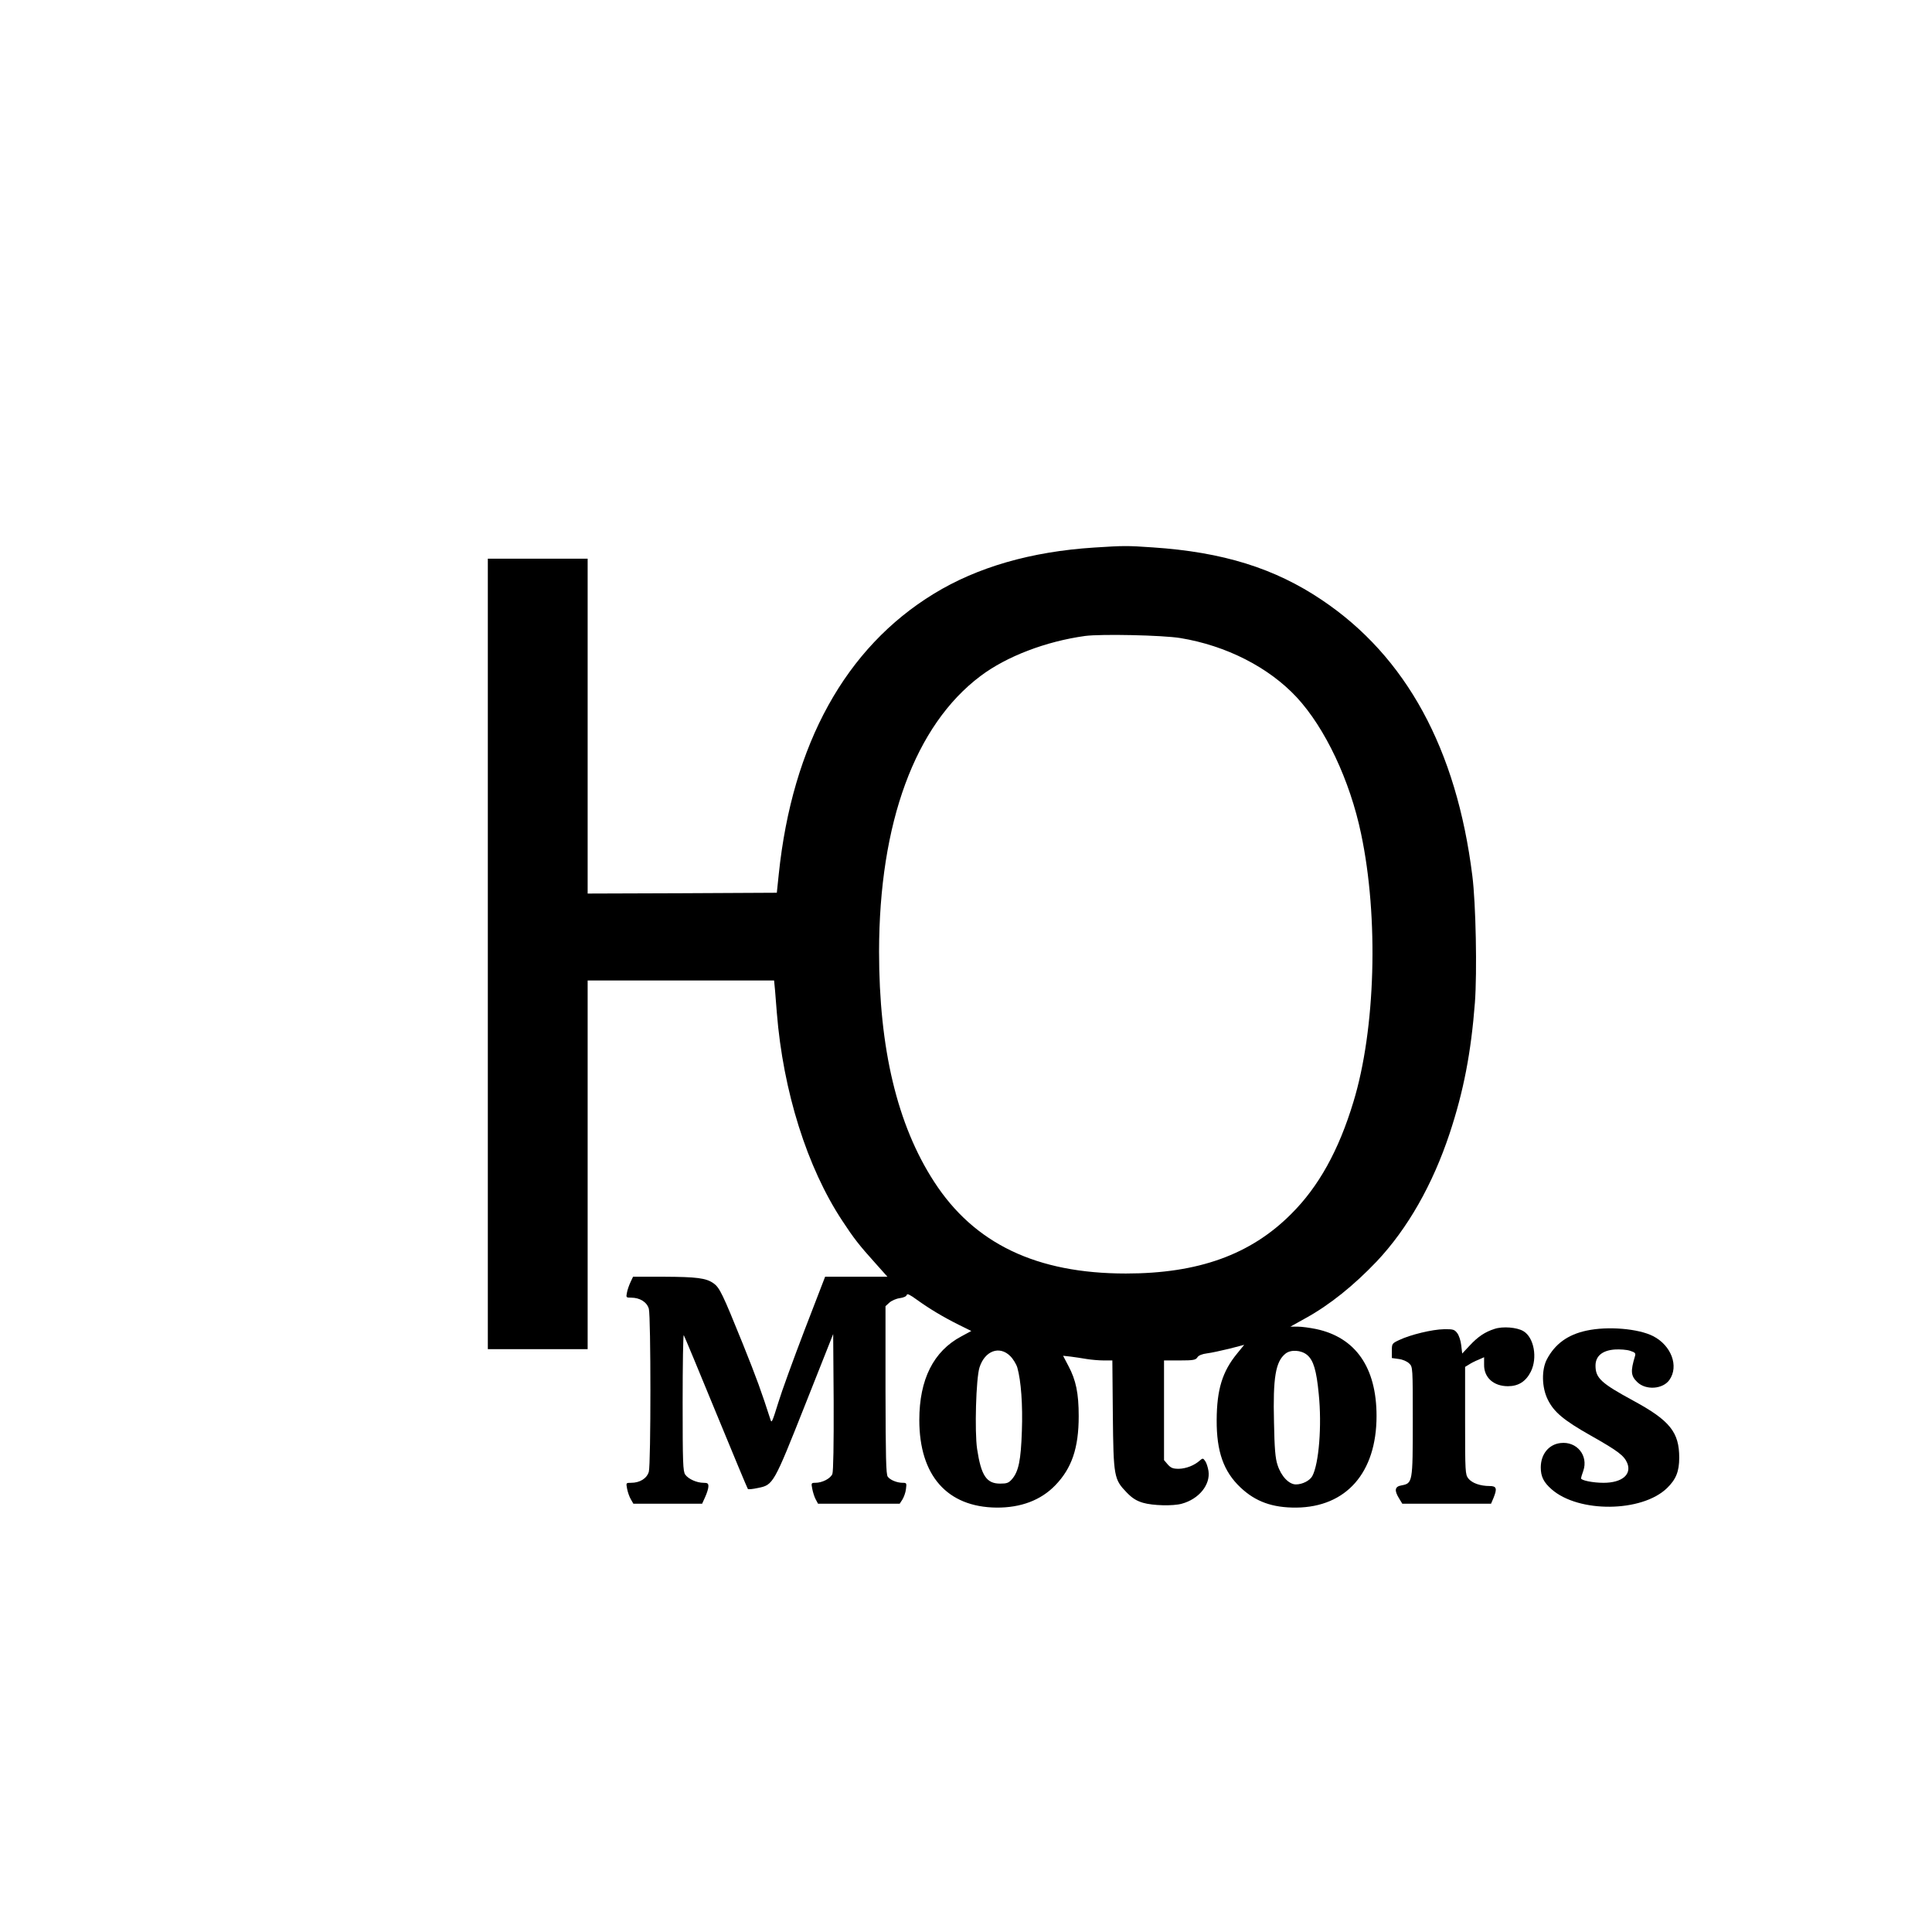 <?xml version="1.0" encoding="UTF-8" standalone="no"?> <svg xmlns="http://www.w3.org/2000/svg" version="1.0" width="1200pt" height="1200pt" viewBox="0 0 1200 1200" preserveAspectRatio="xMidYMid meet"><g transform="translate(0,1200) scale(0.1,-0.1)" fill="#000000" stroke="none"><path d="M6795 8599 c-389 -25 -724 -121 -995 -287 -548 -335 -879 -934 -963 -1742 l-12 -115 -588 -3 -587 -2 0 1040 0 1040 -310 0 -310 0 0 -2455 0 -2455 310 0 310 0 0 1145 0 1145 579 0 579 0 6 -62 c3 -35 8 -97 11 -138 39 -488 188 -962 407 -1293 70 -107 105 -152 206 -264 l74 -83 -193 0 -194 0 -128 -332 c-70 -183 -143 -384 -162 -447 -38 -122 -42 -132 -49 -110 -56 174 -85 255 -173 474 -125 309 -143 347 -181 374 -46 33 -105 40 -308 41 l-192 0 -16 -34 c-9 -19 -19 -48 -22 -65 -6 -30 -5 -31 26 -31 54 0 98 -27 110 -69 13 -49 13 -963 0 -1012 -12 -42 -56 -69 -110 -69 -32 0 -32 0 -25 -37 4 -21 14 -50 23 -65 l16 -28 214 0 213 0 19 42 c11 24 20 53 20 66 0 18 -5 22 -30 22 -42 0 -94 23 -114 51 -14 21 -16 72 -16 448 0 233 3 421 7 418 3 -4 93 -219 199 -478 107 -260 196 -474 199 -477 3 -4 31 -1 63 6 95 19 97 23 293 517 l174 439 3 -421 c1 -264 -2 -431 -8 -448 -11 -28 -62 -55 -106 -55 -25 0 -26 -2 -19 -37 4 -21 13 -50 21 -65 l15 -28 253 0 254 0 17 26 c9 15 20 44 22 65 5 37 4 39 -20 39 -35 0 -78 17 -93 38 -11 13 -13 126 -14 538 l0 521 24 22 c13 12 42 25 65 28 23 3 41 11 43 20 2 10 21 1 63 -30 78 -56 161 -106 259 -155 l79 -39 -61 -33 c-174 -92 -262 -268 -262 -520 0 -345 173 -541 480 -544 151 -1 275 46 364 138 103 106 146 232 146 430 0 142 -17 224 -64 312 l-33 63 46 -5 c25 -3 70 -10 100 -15 30 -5 78 -9 107 -9 l53 0 3 -337 c4 -387 7 -401 87 -484 34 -35 60 -51 100 -63 61 -18 187 -21 241 -6 107 29 179 118 166 204 -4 24 -13 52 -21 62 -12 17 -15 18 -32 3 -34 -31 -86 -51 -131 -52 -37 0 -49 5 -69 27 l-23 27 0 310 0 309 98 0 c84 0 99 3 109 19 7 12 29 21 60 25 26 3 89 17 139 29 l92 24 -44 -54 c-92 -112 -126 -224 -127 -413 -1 -196 43 -320 148 -419 93 -88 198 -126 346 -125 311 3 499 217 499 569 0 301 -130 488 -375 540 -39 8 -90 15 -115 15 l-45 0 95 53 c149 82 298 202 441 352 192 204 347 476 453 795 87 263 133 502 157 813 14 189 6 614 -16 787 -98 788 -411 1362 -934 1713 -294 198 -616 298 -1051 327 -160 11 -178 11 -365 -1z m536 -562 c286 -47 550 -182 723 -368 177 -191 331 -517 400 -848 110 -520 90 -1215 -48 -1666 -91 -301 -216 -526 -386 -695 -252 -253 -577 -370 -1027 -370 -555 0 -942 185 -1191 570 -229 353 -342 826 -342 1430 1 799 223 1405 630 1711 162 122 405 215 650 249 100 13 480 5 591 -13z m-1056 -4460 c18 -18 38 -51 44 -72 23 -82 34 -231 28 -394 -6 -180 -20 -250 -61 -298 -21 -24 -32 -28 -74 -28 -85 0 -118 50 -143 215 -16 107 -7 439 15 507 33 103 124 137 191 70z m1844 7 c39 -33 58 -95 72 -243 20 -195 1 -433 -40 -509 -15 -28 -61 -52 -102 -52 -43 0 -92 51 -114 121 -14 41 -19 103 -22 266 -7 277 10 376 71 425 33 27 98 23 135 -8z"></path><path d="M9283 3746 c-60 -19 -104 -49 -155 -104 l-46 -49 -6 51 c-3 28 -14 62 -25 76 -17 22 -25 25 -82 24 -72 -1 -209 -34 -278 -67 -45 -21 -46 -23 -46 -67 l0 -45 43 -6 c25 -3 52 -15 65 -28 22 -21 22 -24 22 -359 0 -380 -1 -385 -70 -398 -42 -7 -46 -31 -15 -81 l20 -33 275 0 276 0 15 35 c24 59 20 75 -23 75 -59 0 -110 18 -133 47 -19 25 -20 38 -20 359 l0 334 23 14 c12 8 38 22 59 30 l36 16 0 -45 c-2 -80 58 -135 148 -135 65 0 111 29 142 90 43 86 20 213 -46 252 -40 24 -128 31 -179 14z"></path><path d="M9853 3735 c-116 -25 -195 -83 -245 -178 -34 -65 -32 -174 5 -249 38 -78 98 -129 270 -226 168 -95 204 -123 224 -169 29 -71 -32 -123 -147 -123 -66 0 -140 15 -140 28 0 4 6 24 14 46 33 95 -40 185 -141 173 -73 -8 -123 -69 -123 -152 0 -56 18 -92 67 -135 168 -148 561 -144 717 7 56 54 76 104 76 189 0 158 -58 231 -285 354 -201 109 -235 141 -235 218 0 59 42 94 119 100 32 2 76 -1 96 -8 31 -10 36 -15 30 -34 -28 -93 -26 -122 15 -161 53 -51 158 -44 199 14 60 85 12 214 -101 272 -92 47 -283 63 -415 34z"></path></g></svg> 